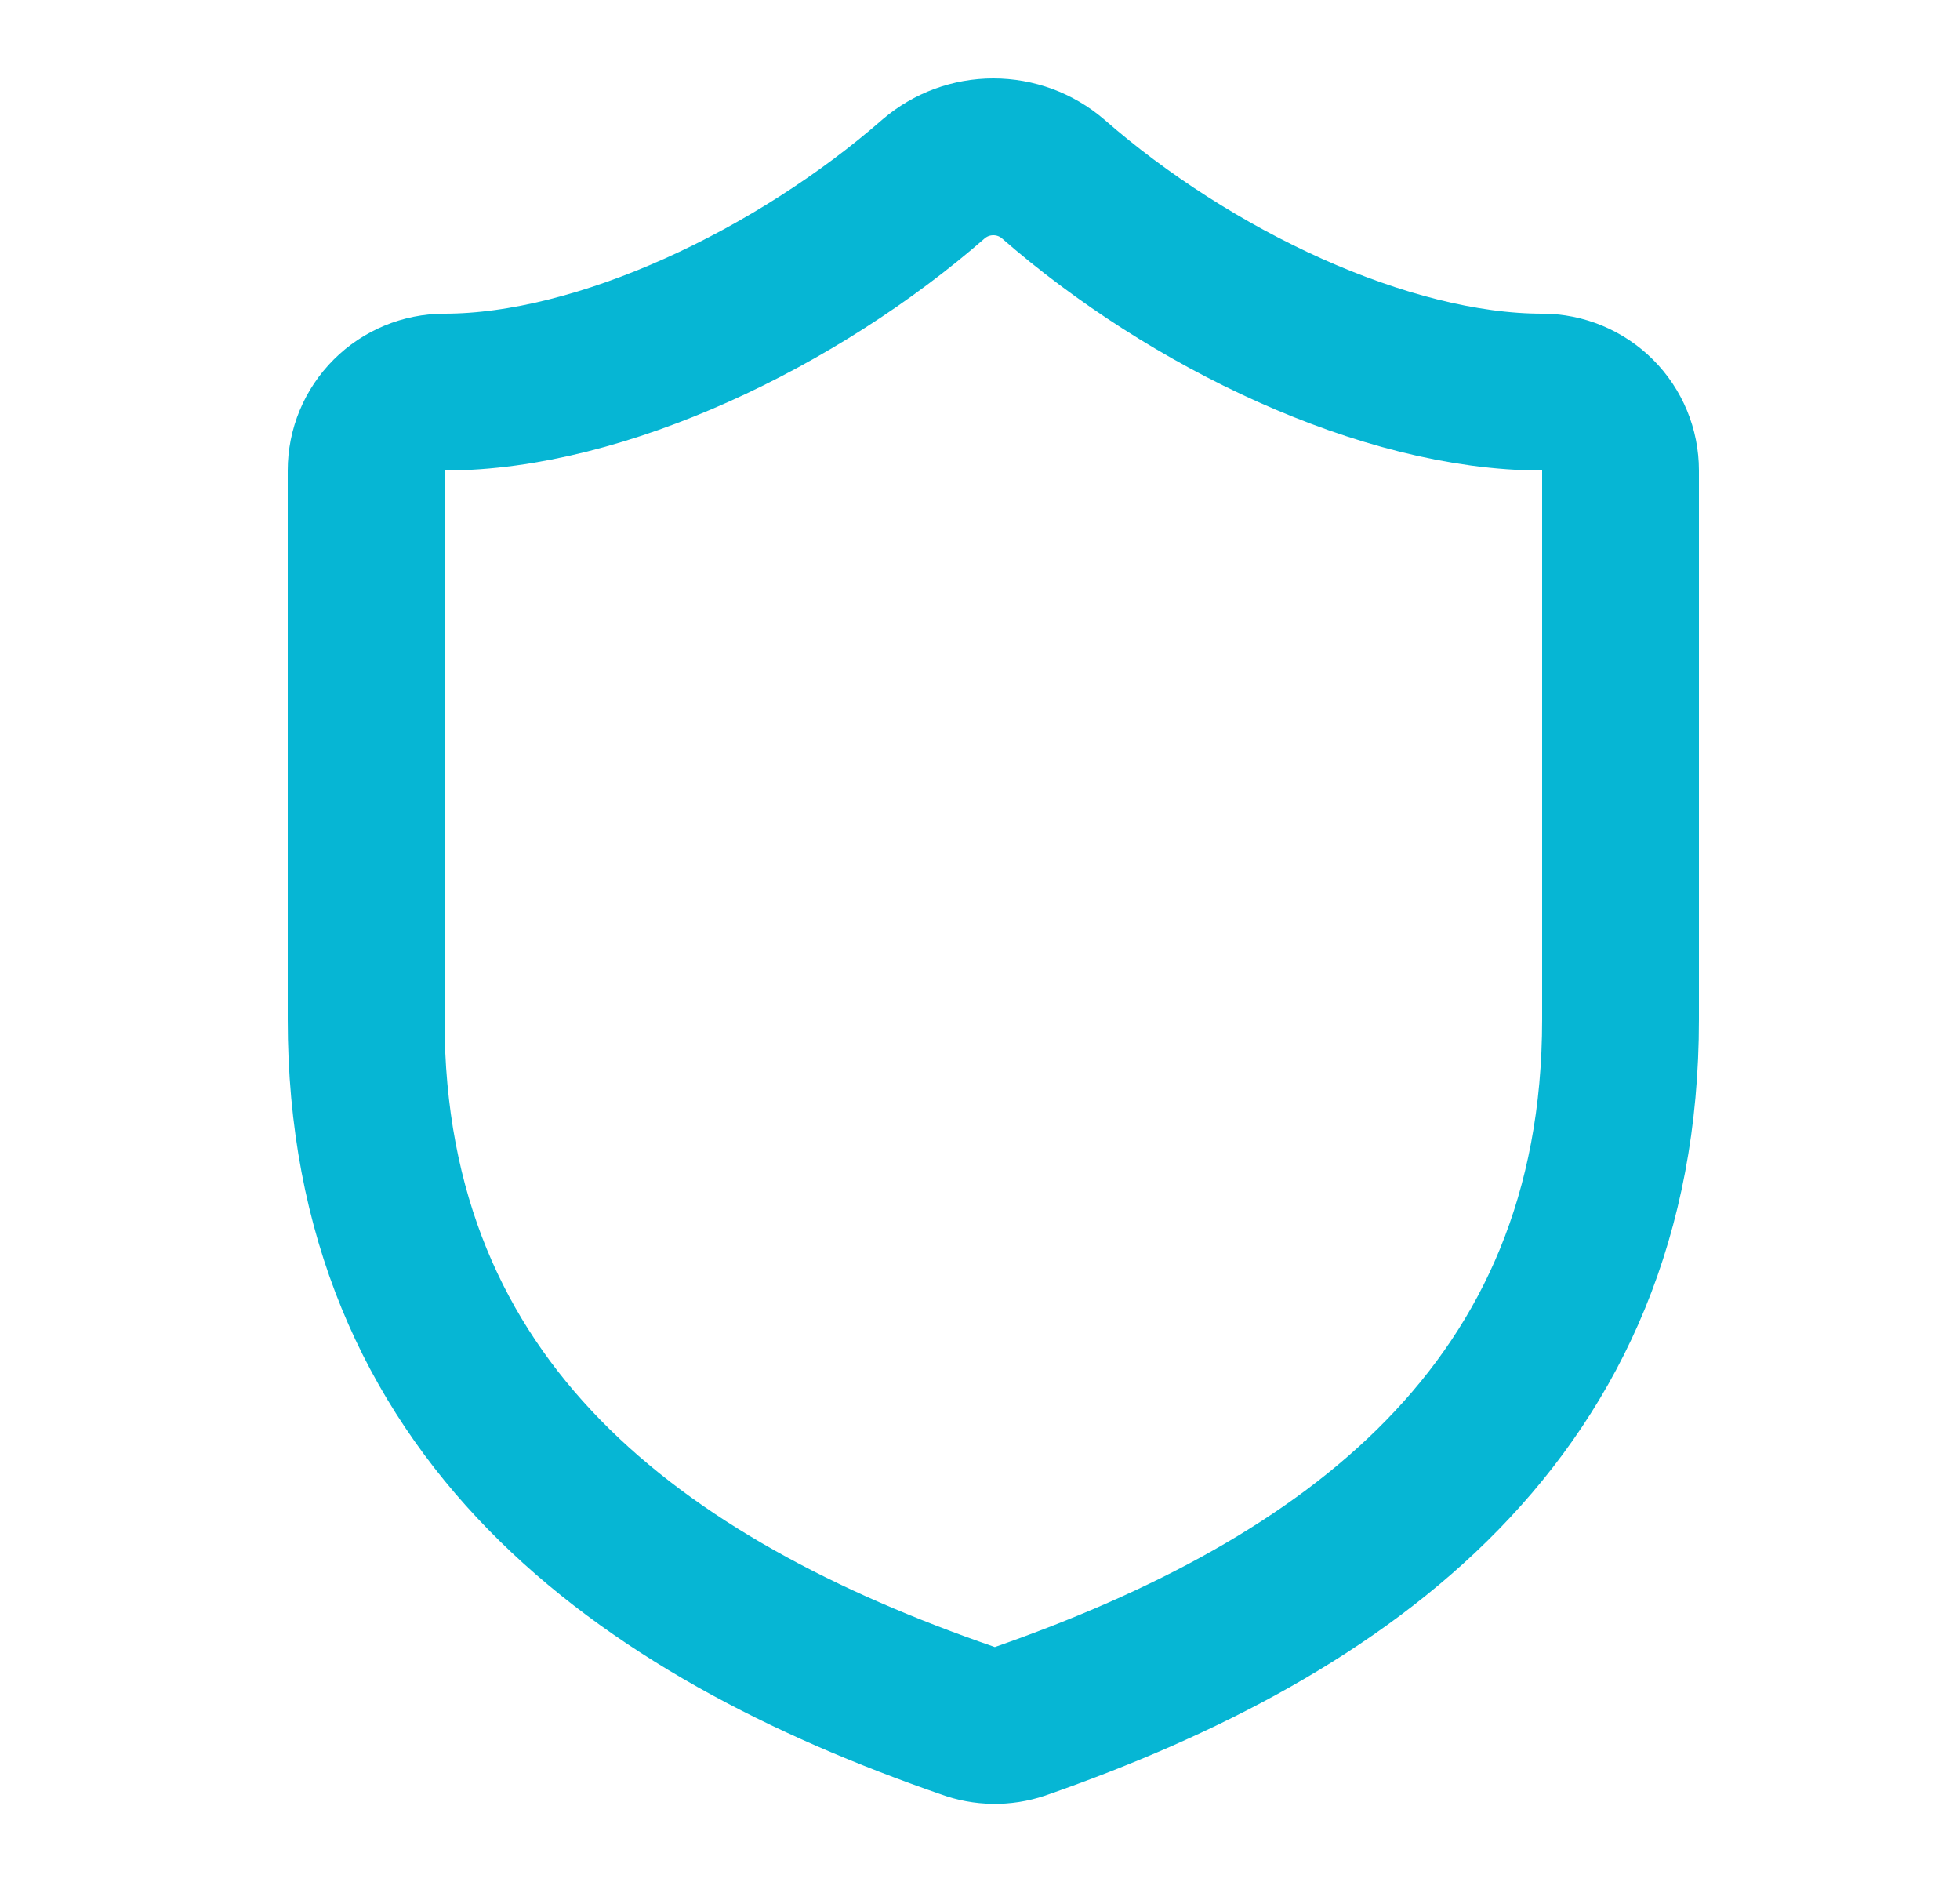 <svg width="25" height="24" viewBox="0 0 25 24" fill="none" xmlns="http://www.w3.org/2000/svg">
<path d="M20.67 13C20.67 18 17.17 20.5 13.01 21.951C12.792 22.024 12.556 22.021 12.34 21.941C8.17 20.5 4.67 18 4.67 13V6C4.67 5.735 4.775 5.481 4.963 5.293C5.15 5.106 5.405 5 5.67 5C7.67 5 10.17 3.8 11.91 2.28C12.122 2.099 12.391 2 12.67 2C12.949 2 13.218 2.099 13.43 2.28C15.18 3.81 17.67 5 19.67 5C19.935 5 20.189 5.106 20.377 5.293C20.565 5.481 20.67 5.735 20.67 6V13Z" stroke="#06B6D4" stroke-width="2" stroke-linecap="round" stroke-linejoin="round"/>
</svg>
